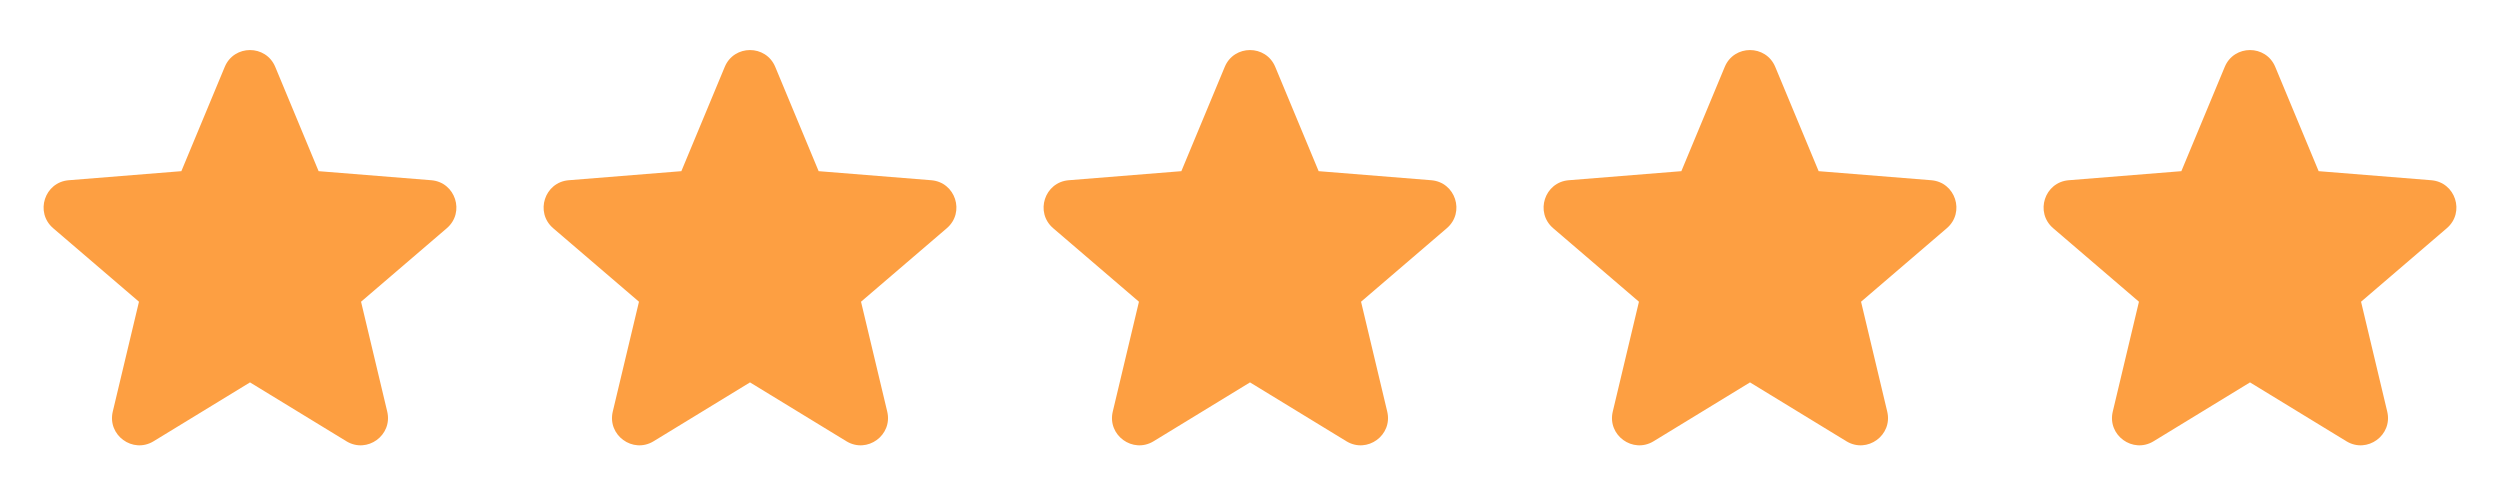 <svg width="90" height="18" viewBox="0 0 90 18" fill="none" xmlns="http://www.w3.org/2000/svg">
<path fill-rule="evenodd" clip-rule="evenodd" d="M8.091 2.408C8.427 1.6 9.573 1.6 9.909 2.408L11.47 6.162L15.524 6.488C16.396 6.557 16.75 7.646 16.085 8.216L12.998 10.862L13.94 14.816C14.143 15.668 13.217 16.341 12.47 15.885L9 13.766L5.53 15.885C4.783 16.341 3.857 15.668 4.06 14.816L5.003 10.862L1.915 8.216C1.25 7.646 1.603 6.557 2.477 6.488L6.529 6.162L8.091 2.408Z" fill="#FD9F42"/>
<path fill-rule="evenodd" clip-rule="evenodd" d="M26.091 2.408C26.427 1.6 27.573 1.6 27.909 2.408L29.471 6.162L33.523 6.488C34.397 6.557 34.751 7.646 34.085 8.216L30.997 10.862L31.94 14.816C32.144 15.668 31.217 16.341 30.47 15.885L27 13.766L23.53 15.885C22.783 16.341 21.857 15.668 22.06 14.816L23.003 10.862L19.915 8.216C19.25 7.646 19.604 6.557 20.477 6.488L24.529 6.162L26.091 2.408Z" fill="#FD9F42"/>
<path fill-rule="evenodd" clip-rule="evenodd" d="M44.091 2.408C44.427 1.6 45.573 1.6 45.909 2.408L47.471 6.162L51.523 6.488C52.397 6.557 52.751 7.646 52.085 8.216L48.998 10.862L49.94 14.816C50.144 15.668 49.217 16.341 48.47 15.885L45 13.766L41.53 15.885C40.783 16.341 39.856 15.668 40.06 14.816L41.002 10.862L37.915 8.216C37.249 7.646 37.603 6.557 38.477 6.488L42.529 6.162L44.091 2.408Z" fill="#FD9F42"/>
<path fill-rule="evenodd" clip-rule="evenodd" d="M62.091 2.408C62.427 1.6 63.573 1.6 63.909 2.408L65.471 6.162L69.523 6.488C70.397 6.557 70.751 7.646 70.085 8.216L66.998 10.862L67.94 14.816C68.144 15.668 67.217 16.341 66.47 15.885L63 13.766L59.53 15.885C58.783 16.341 57.856 15.668 58.06 14.816L59.002 10.862L55.915 8.216C55.249 7.646 55.603 6.557 56.477 6.488L60.529 6.162L62.091 2.408Z" fill="#FD9F42"/>
<path fill-rule="evenodd" clip-rule="evenodd" d="M80.091 2.408C80.427 1.6 81.573 1.6 81.909 2.408L83.471 6.162L87.523 6.488C88.397 6.557 88.751 7.646 88.085 8.216L84.998 10.862L85.94 14.816C86.144 15.668 85.217 16.341 84.47 15.885L81 13.766L77.53 15.885C76.783 16.341 75.856 15.668 76.06 14.816L77.002 10.862L73.915 8.216C73.249 7.646 73.603 6.557 74.477 6.488L78.529 6.162L80.091 2.408Z" fill="#FD9F42"/>
</svg>
